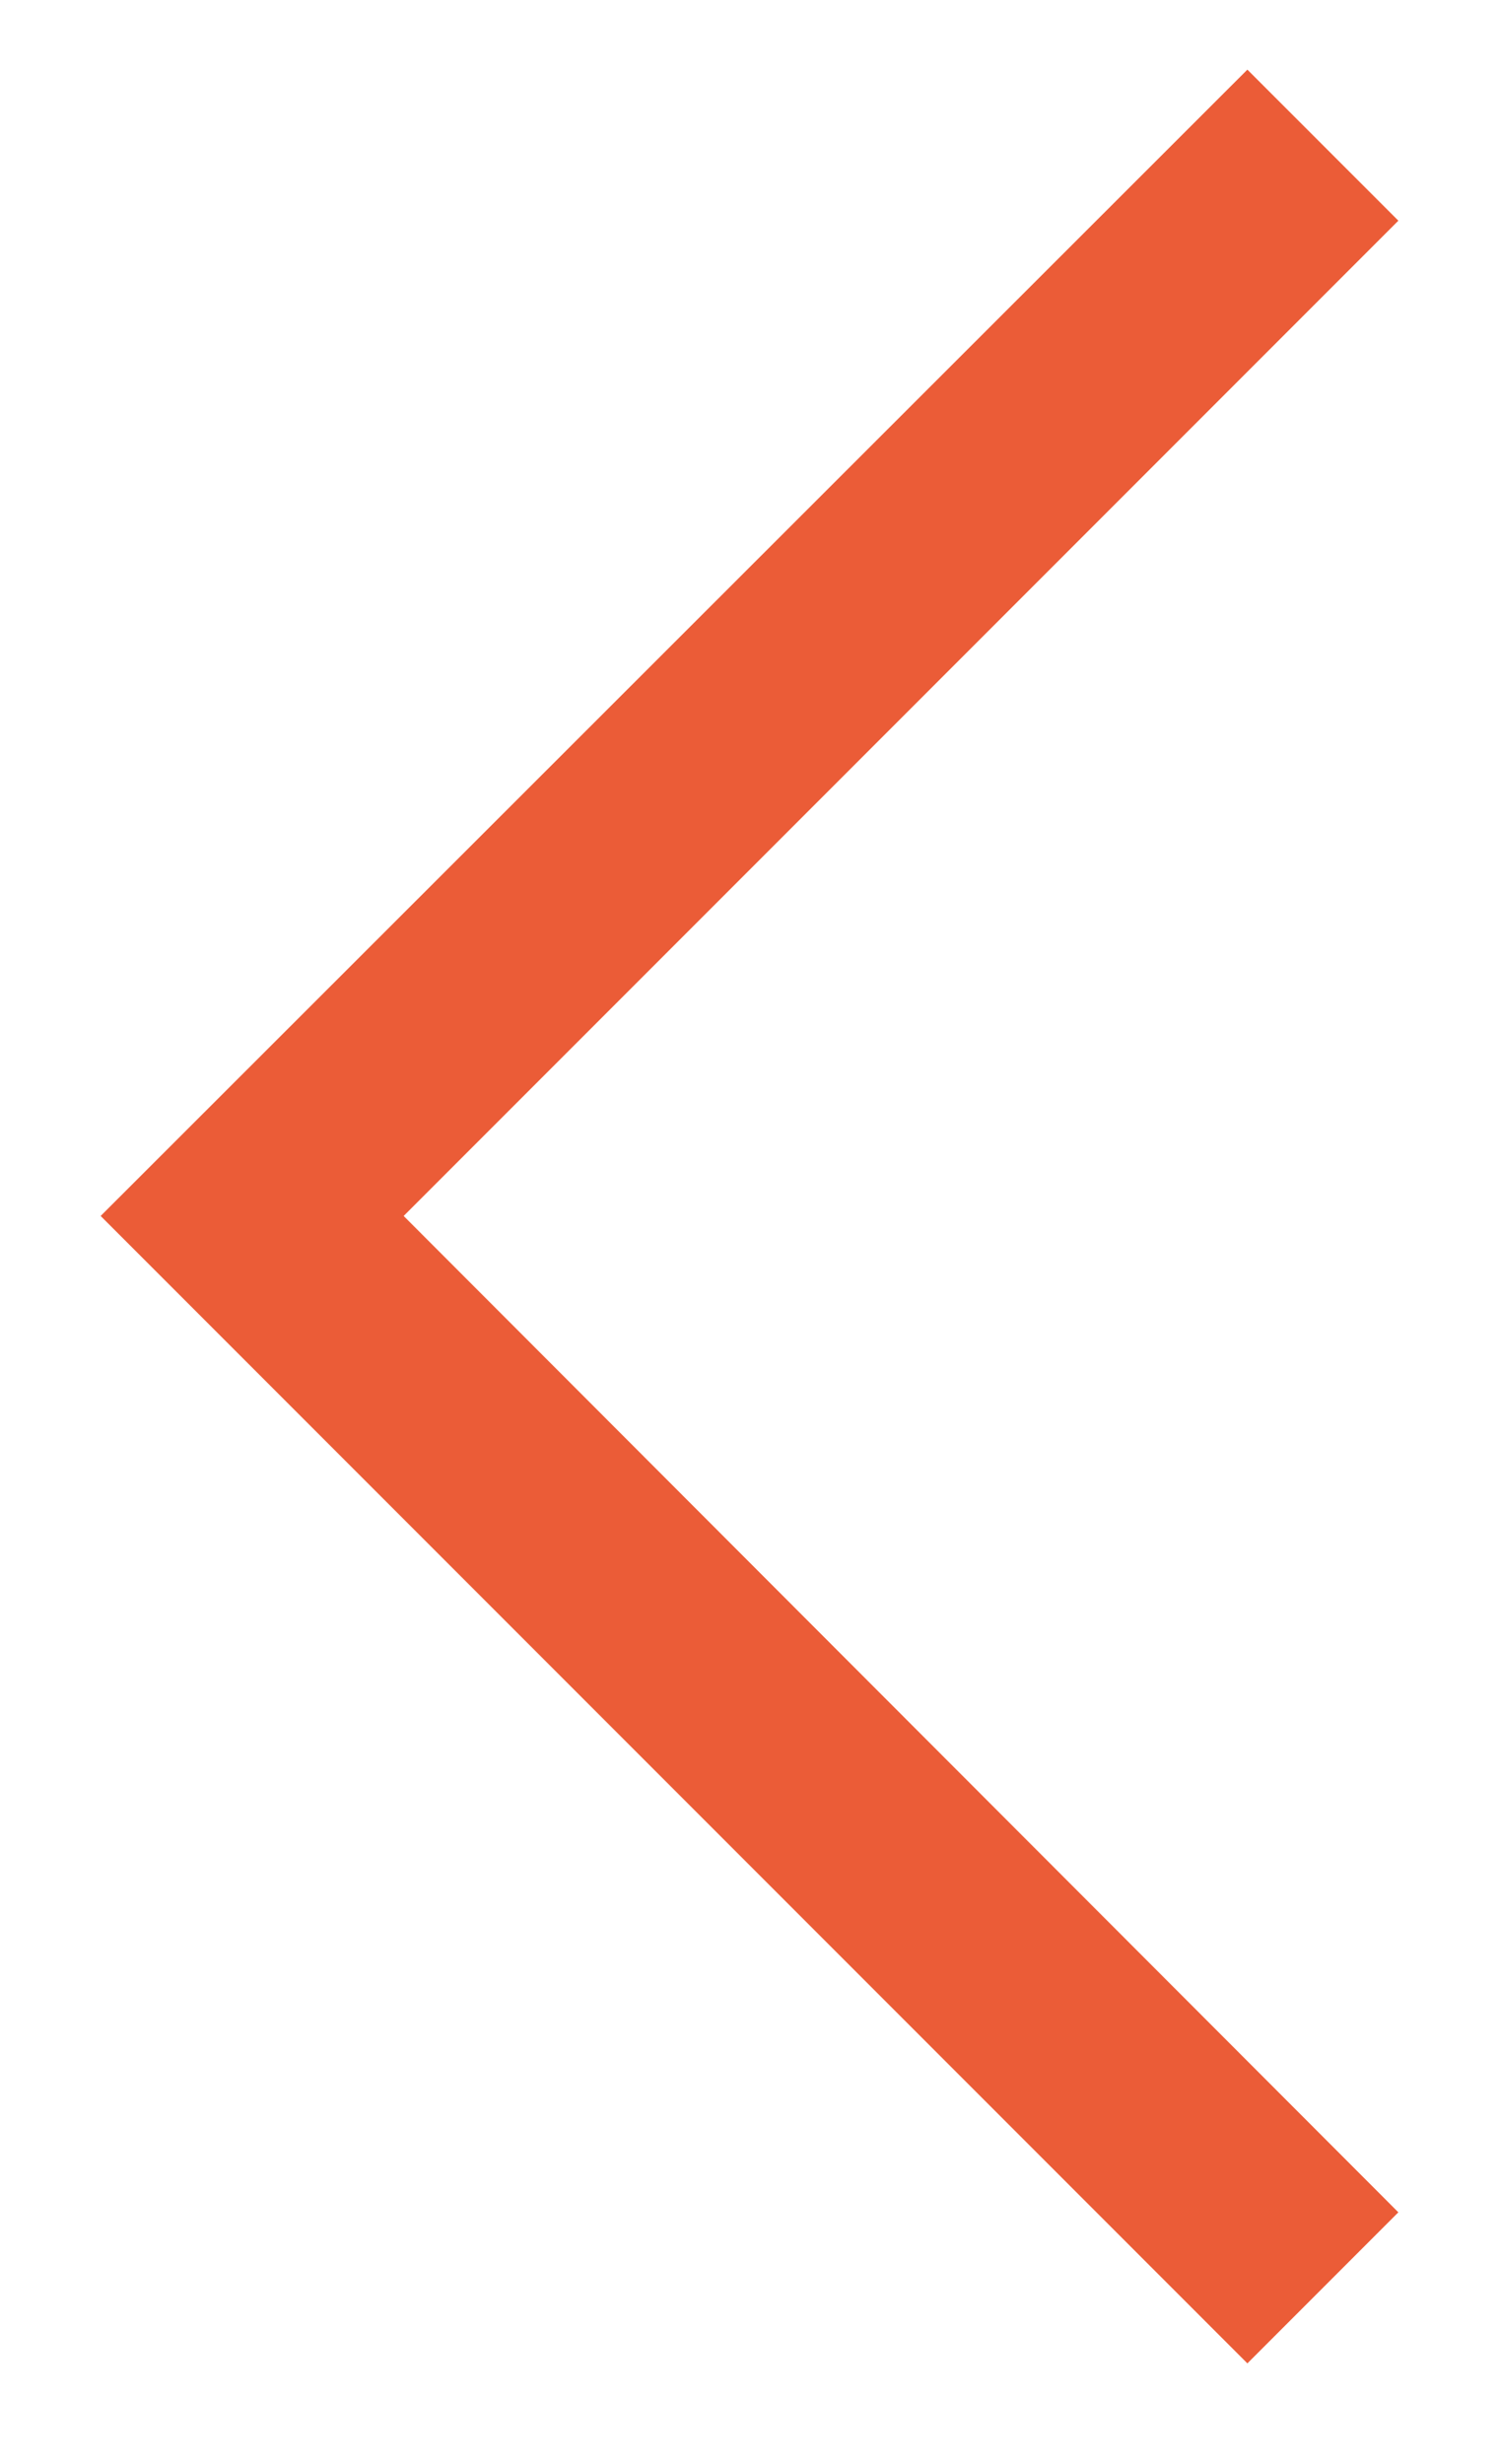 <svg width="14" height="23" viewBox="0 0 14 23" fill="none" xmlns="http://www.w3.org/2000/svg">
<path d="M0.94 11.35L11.65 0.65L13.06 2.06L3.77 11.35L13.06 20.65L11.65 22.06L0.94 11.35Z" fill="#EB5C37"/>
</svg>
